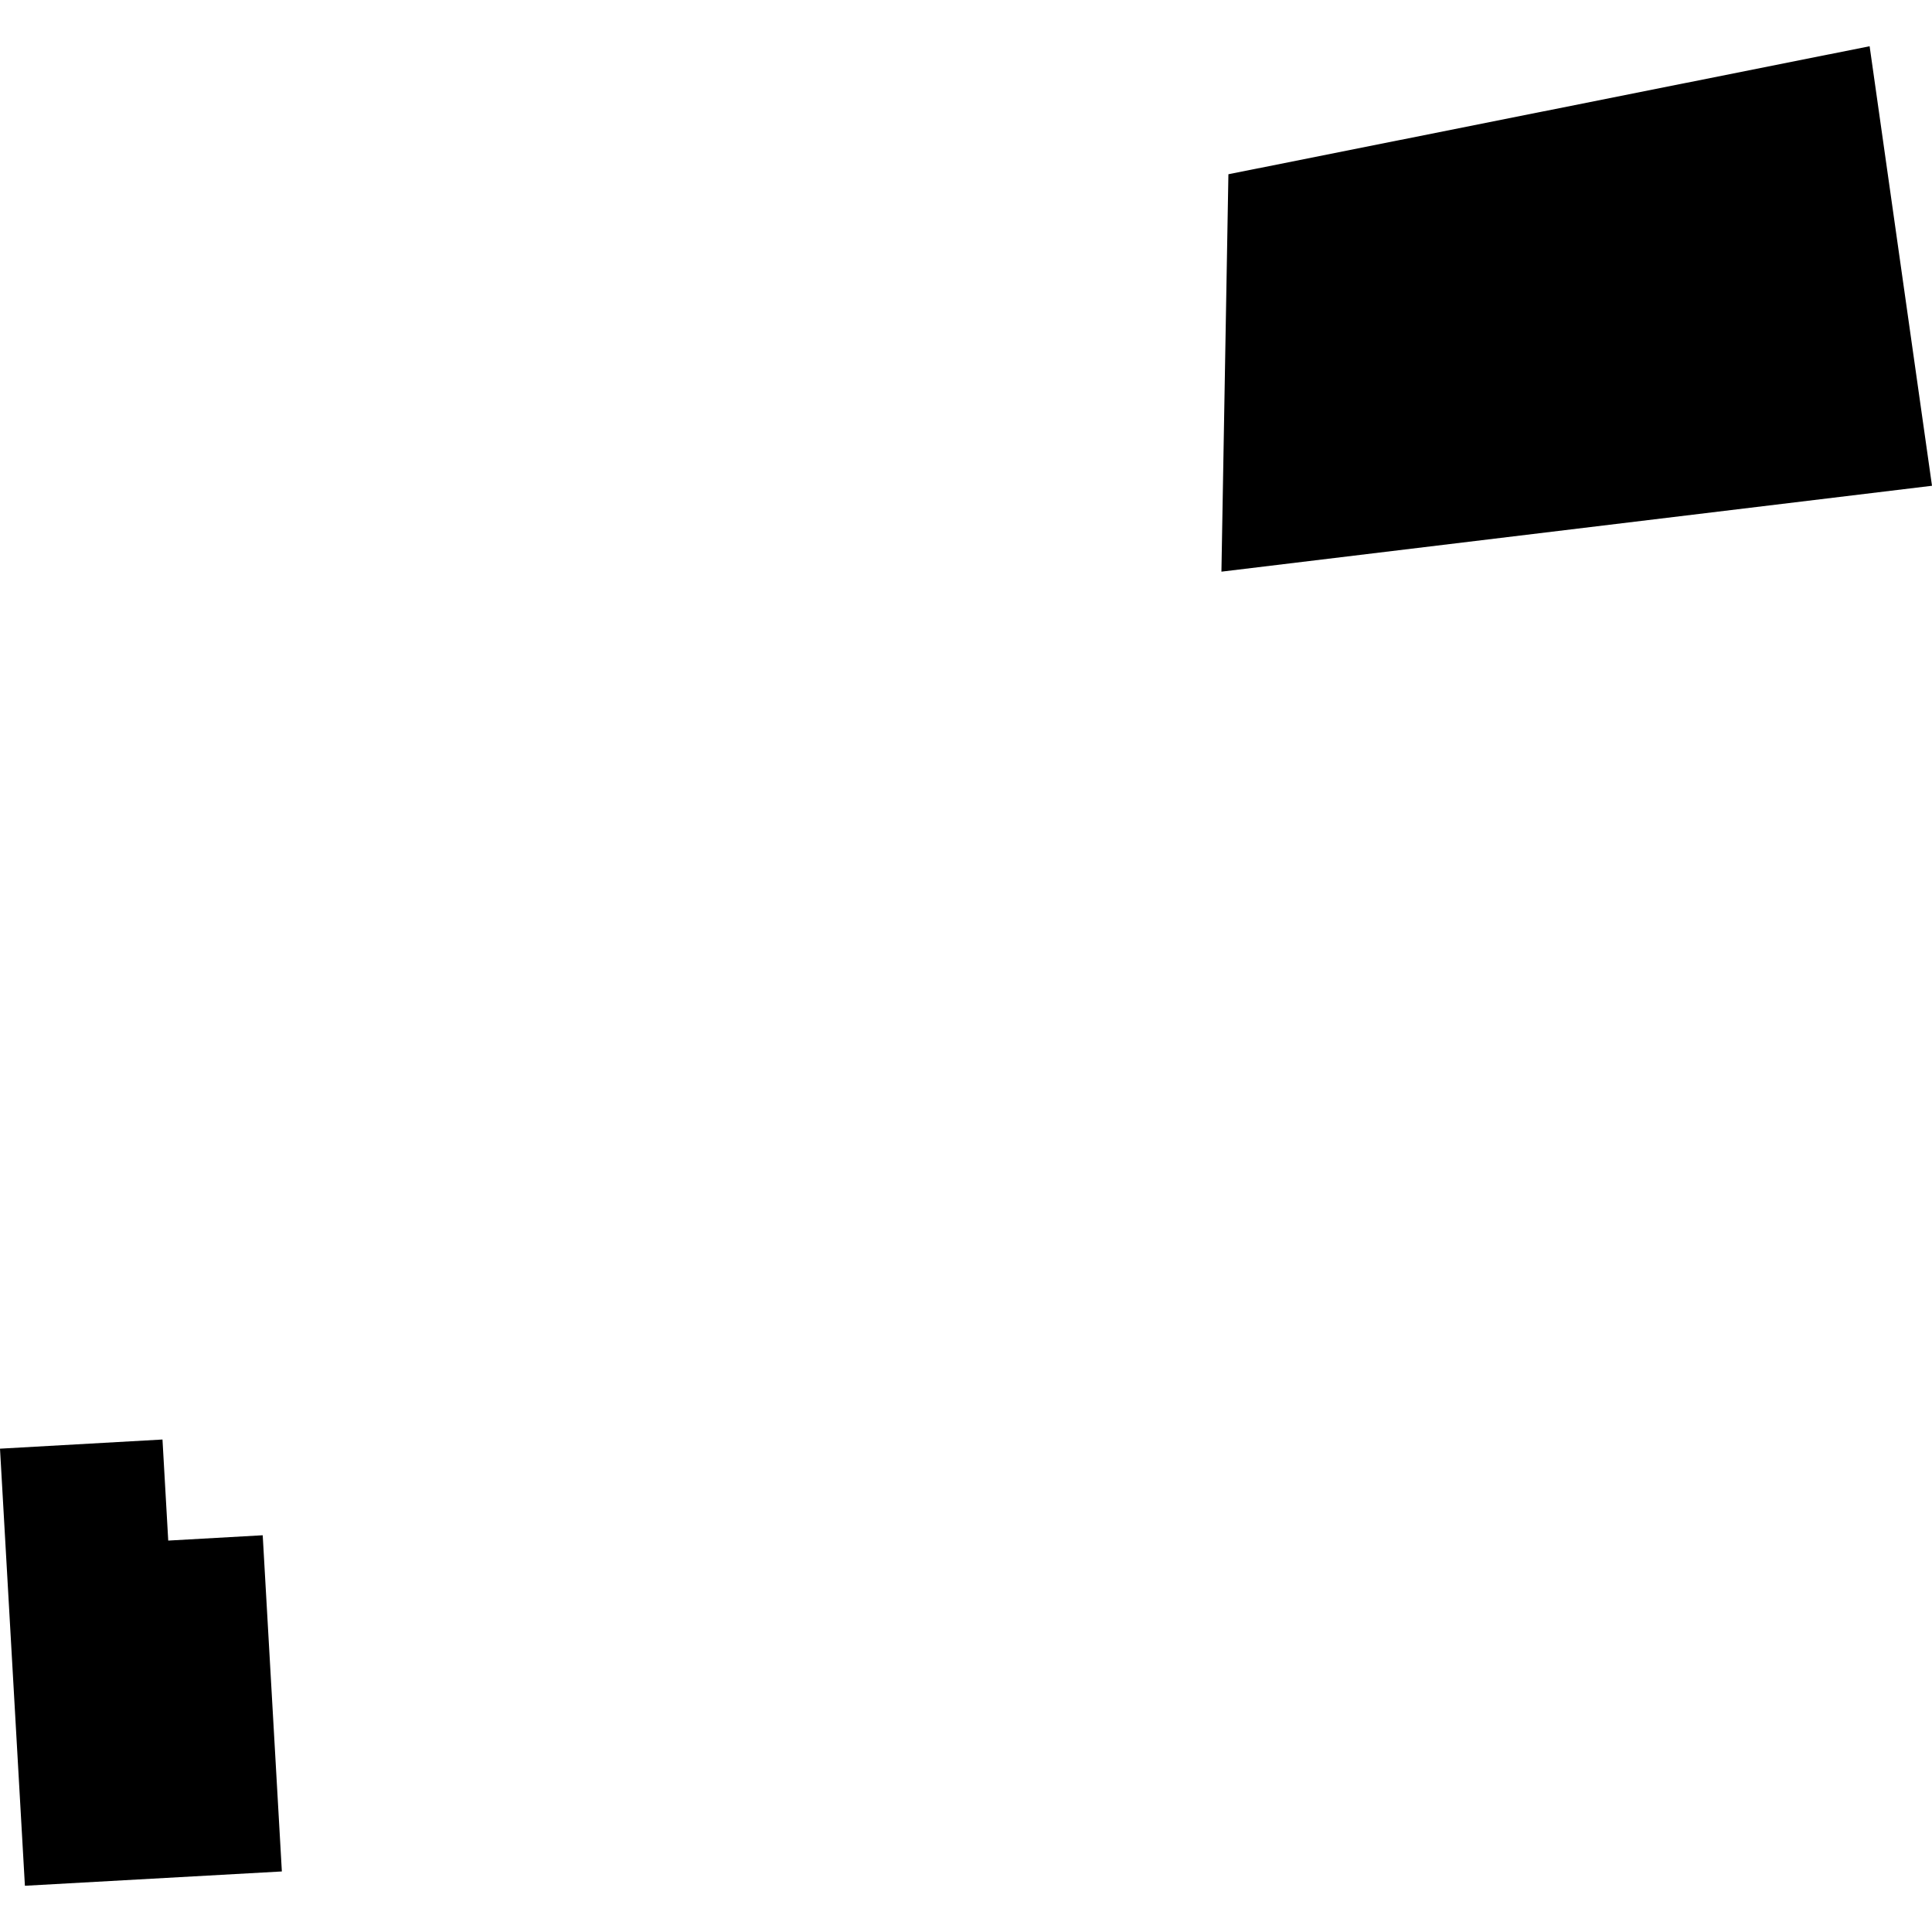 <?xml version="1.0" encoding="utf-8" standalone="no"?>
<!DOCTYPE svg PUBLIC "-//W3C//DTD SVG 1.1//EN"
  "http://www.w3.org/Graphics/SVG/1.1/DTD/svg11.dtd">
<!-- Created with matplotlib (https://matplotlib.org/) -->
<svg height="288pt" version="1.1" viewBox="0 0 288 288" width="288pt" xmlns="http://www.w3.org/2000/svg" xmlns:xlink="http://www.w3.org/1999/xlink">
 <defs>
  <style type="text/css">
*{stroke-linecap:butt;stroke-linejoin:round;}
  </style>
 </defs>
 <g id="figure_1">
  <g id="patch_1">
   <path d="M 0 288 
L 288 288 
L 288 0 
L 0 0 
z
" style="fill:none;opacity:0;"/>
  </g>
  <g id="axes_1">
   <g id="PatchCollection_1">
    <path clip-path="url(#p637940d367)" d="M 183.116 25.975 
L 278.702 6.892 
L 288 72.413 
L 182.076 85.216 
L 183.116 25.975 
"/>
    <path clip-path="url(#p637940d367)" d="M 3.713 281.108 
L 0 215.951 
L 24.221 214.586 
L 25.079 229.652 
L 39.162 228.859 
L 42.016 278.974 
L 3.713 281.108 
"/>
   </g>
  </g>
 </g>
 <defs>
  <clipPath id="p637940d367">
   <rect height="274.215" width="288" x="0" y="6.892"/>
  </clipPath>
 </defs>
</svg>
